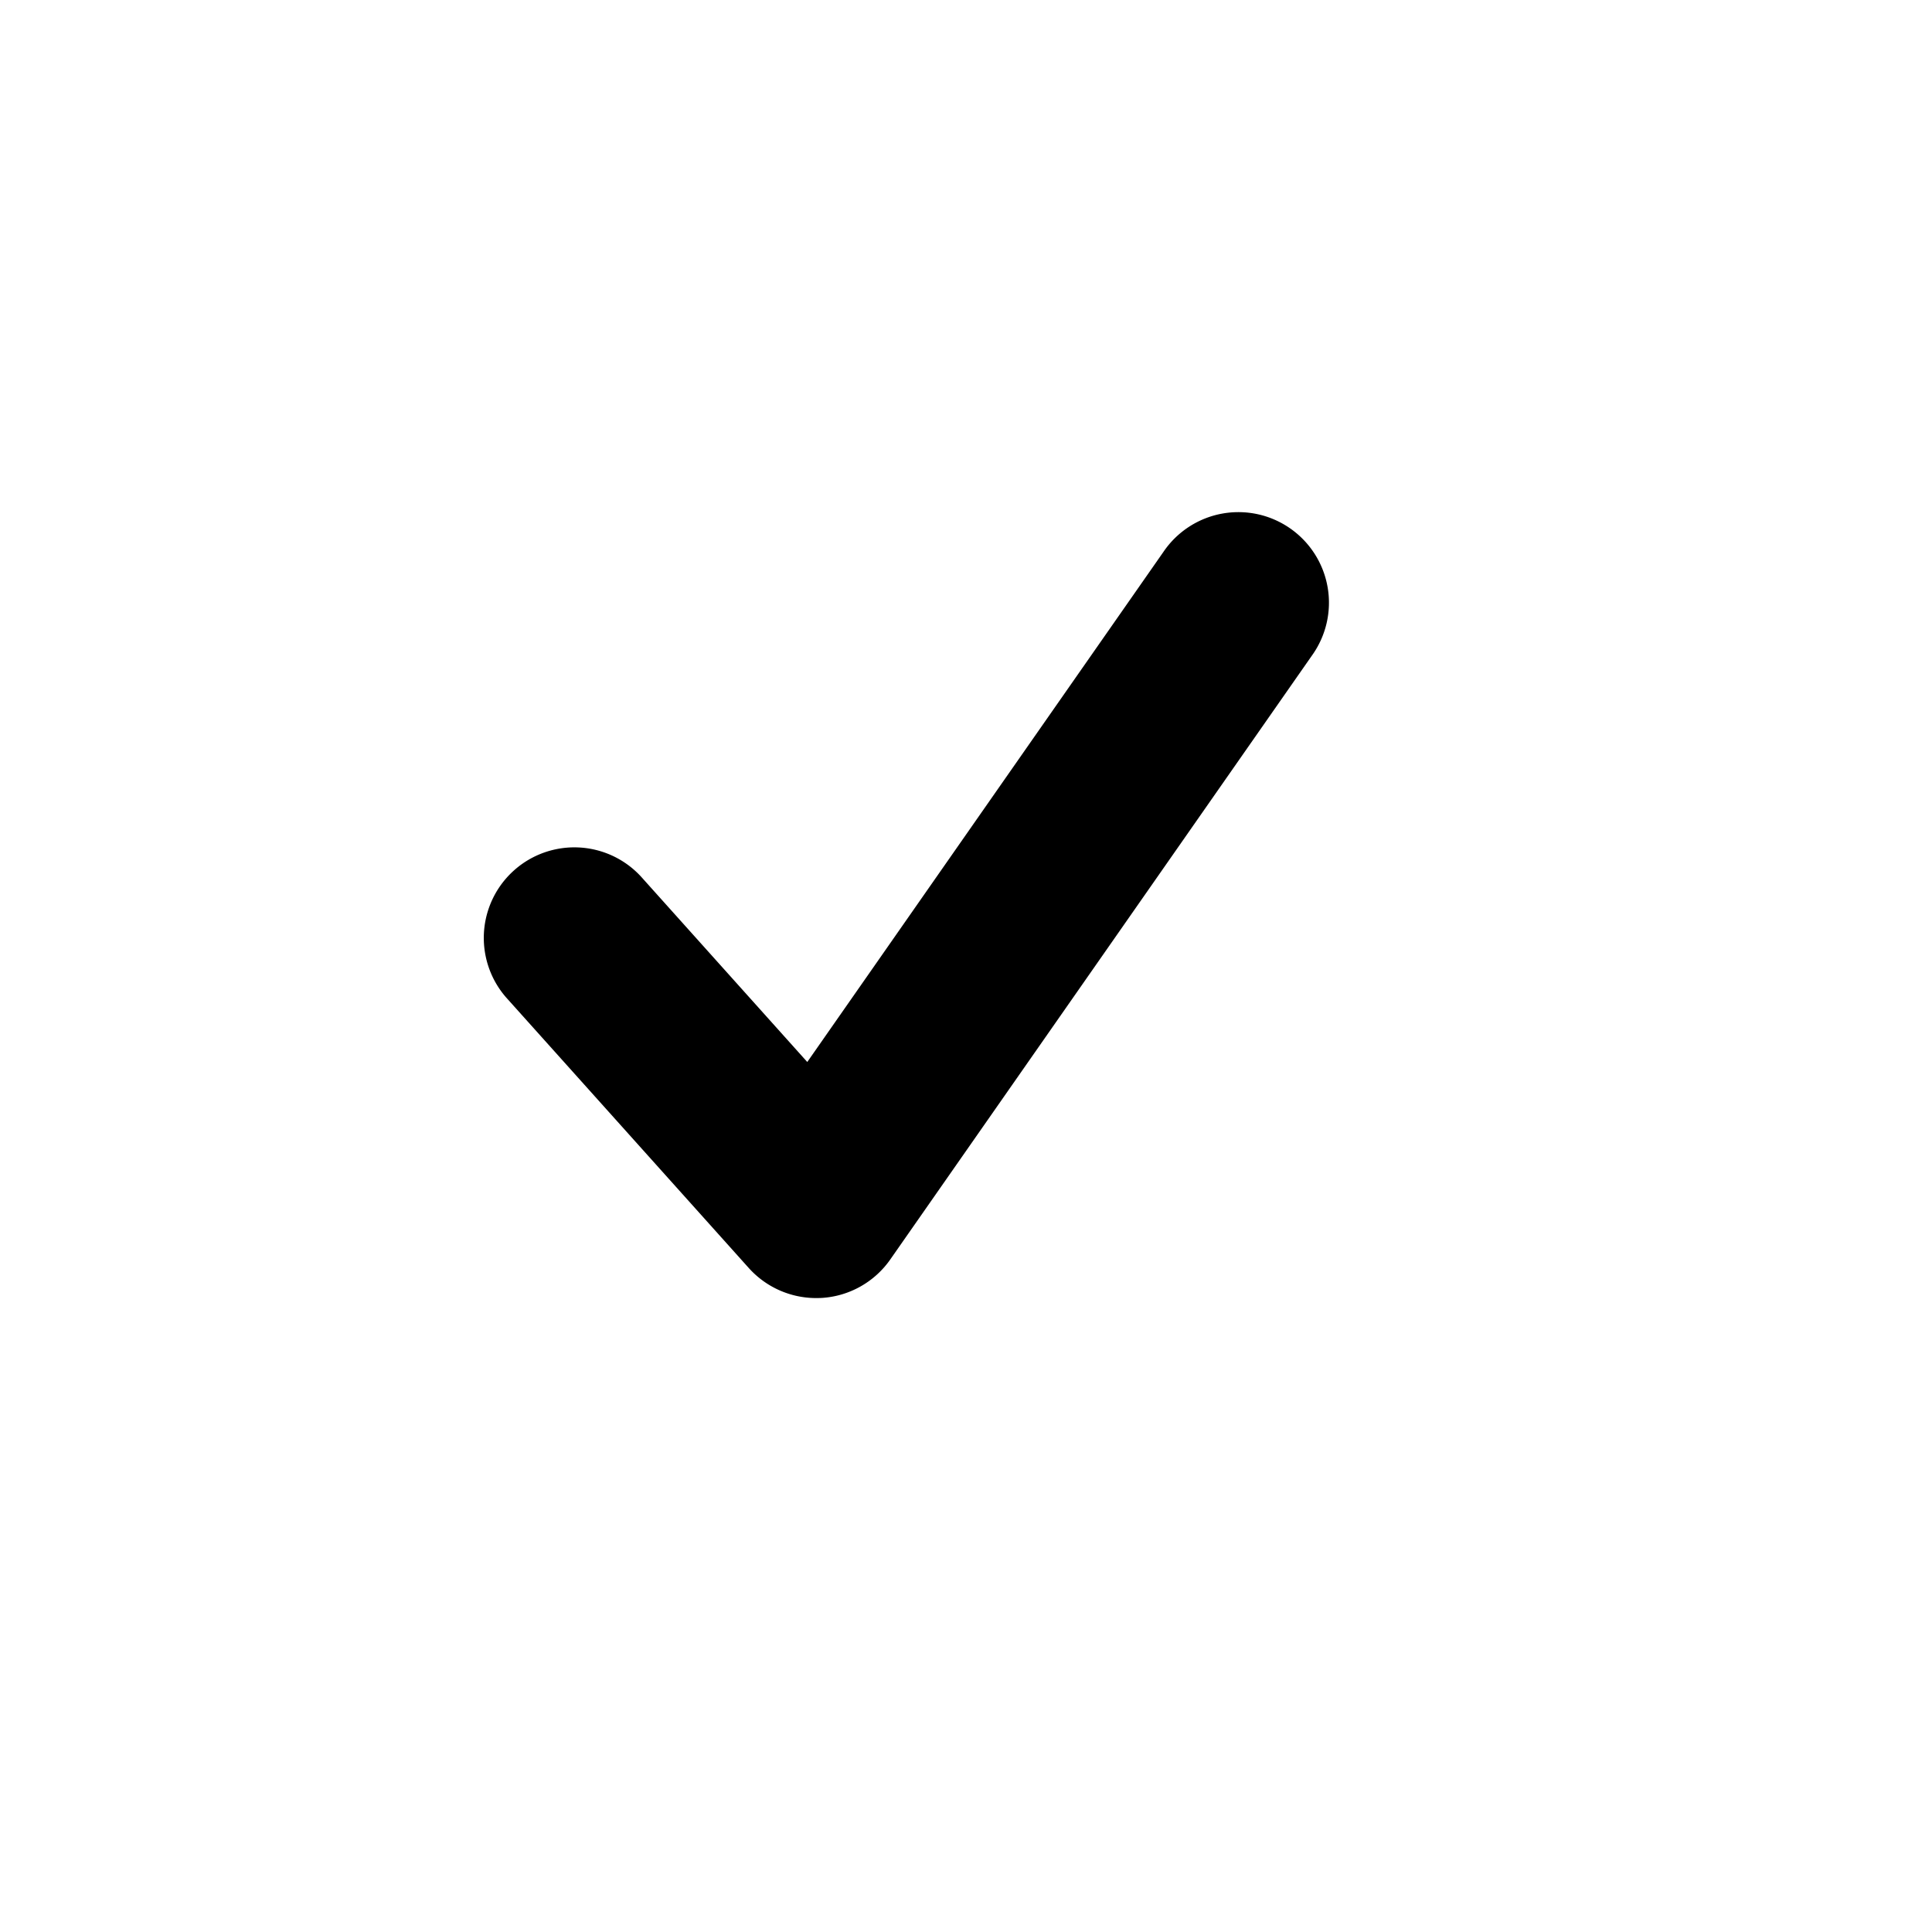 <svg width="32" height="32" class="hidden" preserveAspectRatio="xMidYMin" xmlns="http://www.w3.org/2000/svg" viewBox="0 0 32 32" id="check">
    <path class="a" d="M13.518,21.5a1.5,1.5,0,0,1-1.117-.499l-4.018-4.48a1.5,1.5,0,0,1,2.233-2.003L13.371,17.59l5.899-8.449a1.5,1.5,0,1,1,2.459,1.718l-6.982,10a1.498,1.498,0,0,1-1.139.639C13.578,21.499,13.548,21.5,13.518,21.5Z"/>
</svg>
